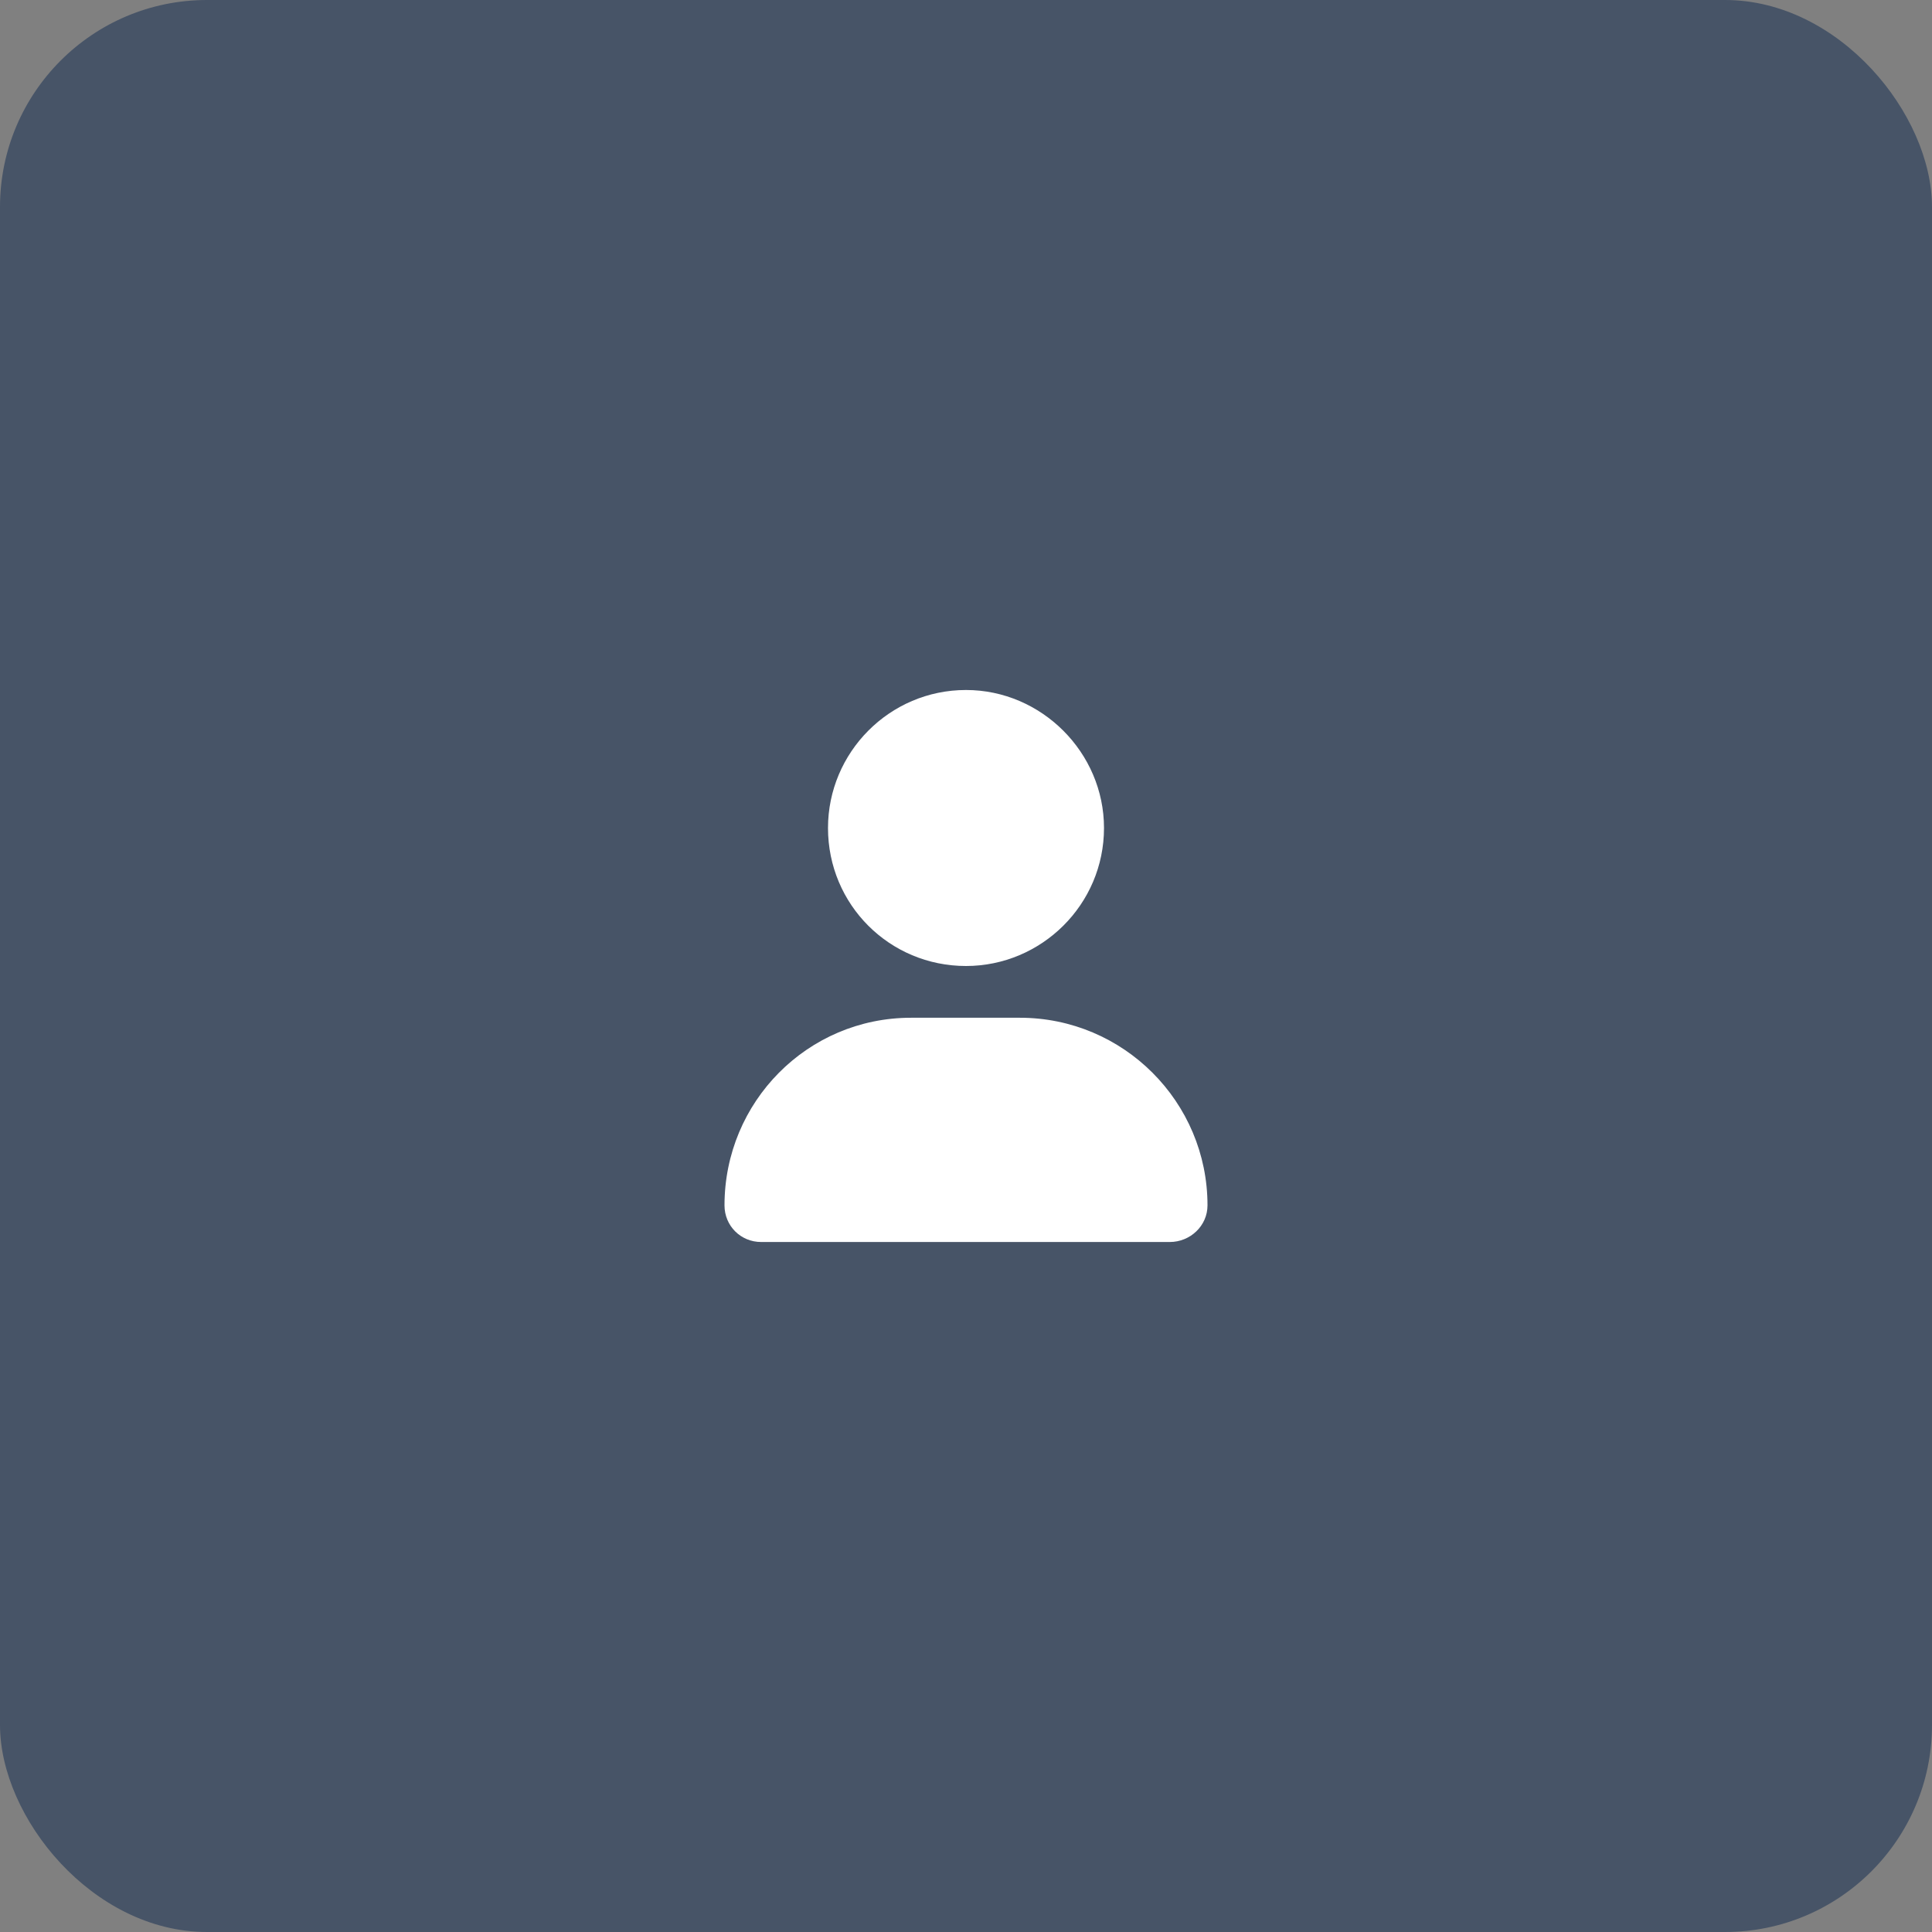 <svg width="56" height="56" viewBox="0 0 56 56" fill="none" xmlns="http://www.w3.org/2000/svg">
<rect x="0" y="0" width="56" height="56" fill="#808080" stroke="none"/>
<rect width="56" height="56" rx="6" fill="#475467"/>
<path d="M28 28C25.781 28 24 26.219 24 24C24 21.812 25.781 20 28 20C30.188 20 32 21.812 32 24C32 26.219 30.188 28 28 28ZM29.562 29.5C32.562 29.5 35 31.938 35 34.938C35 35.531 34.5 36 33.906 36H22.062C21.469 36 21 35.531 21 34.938C21 31.938 23.406 29.5 26.406 29.5H29.562Z" fill="white"/>
</svg>
